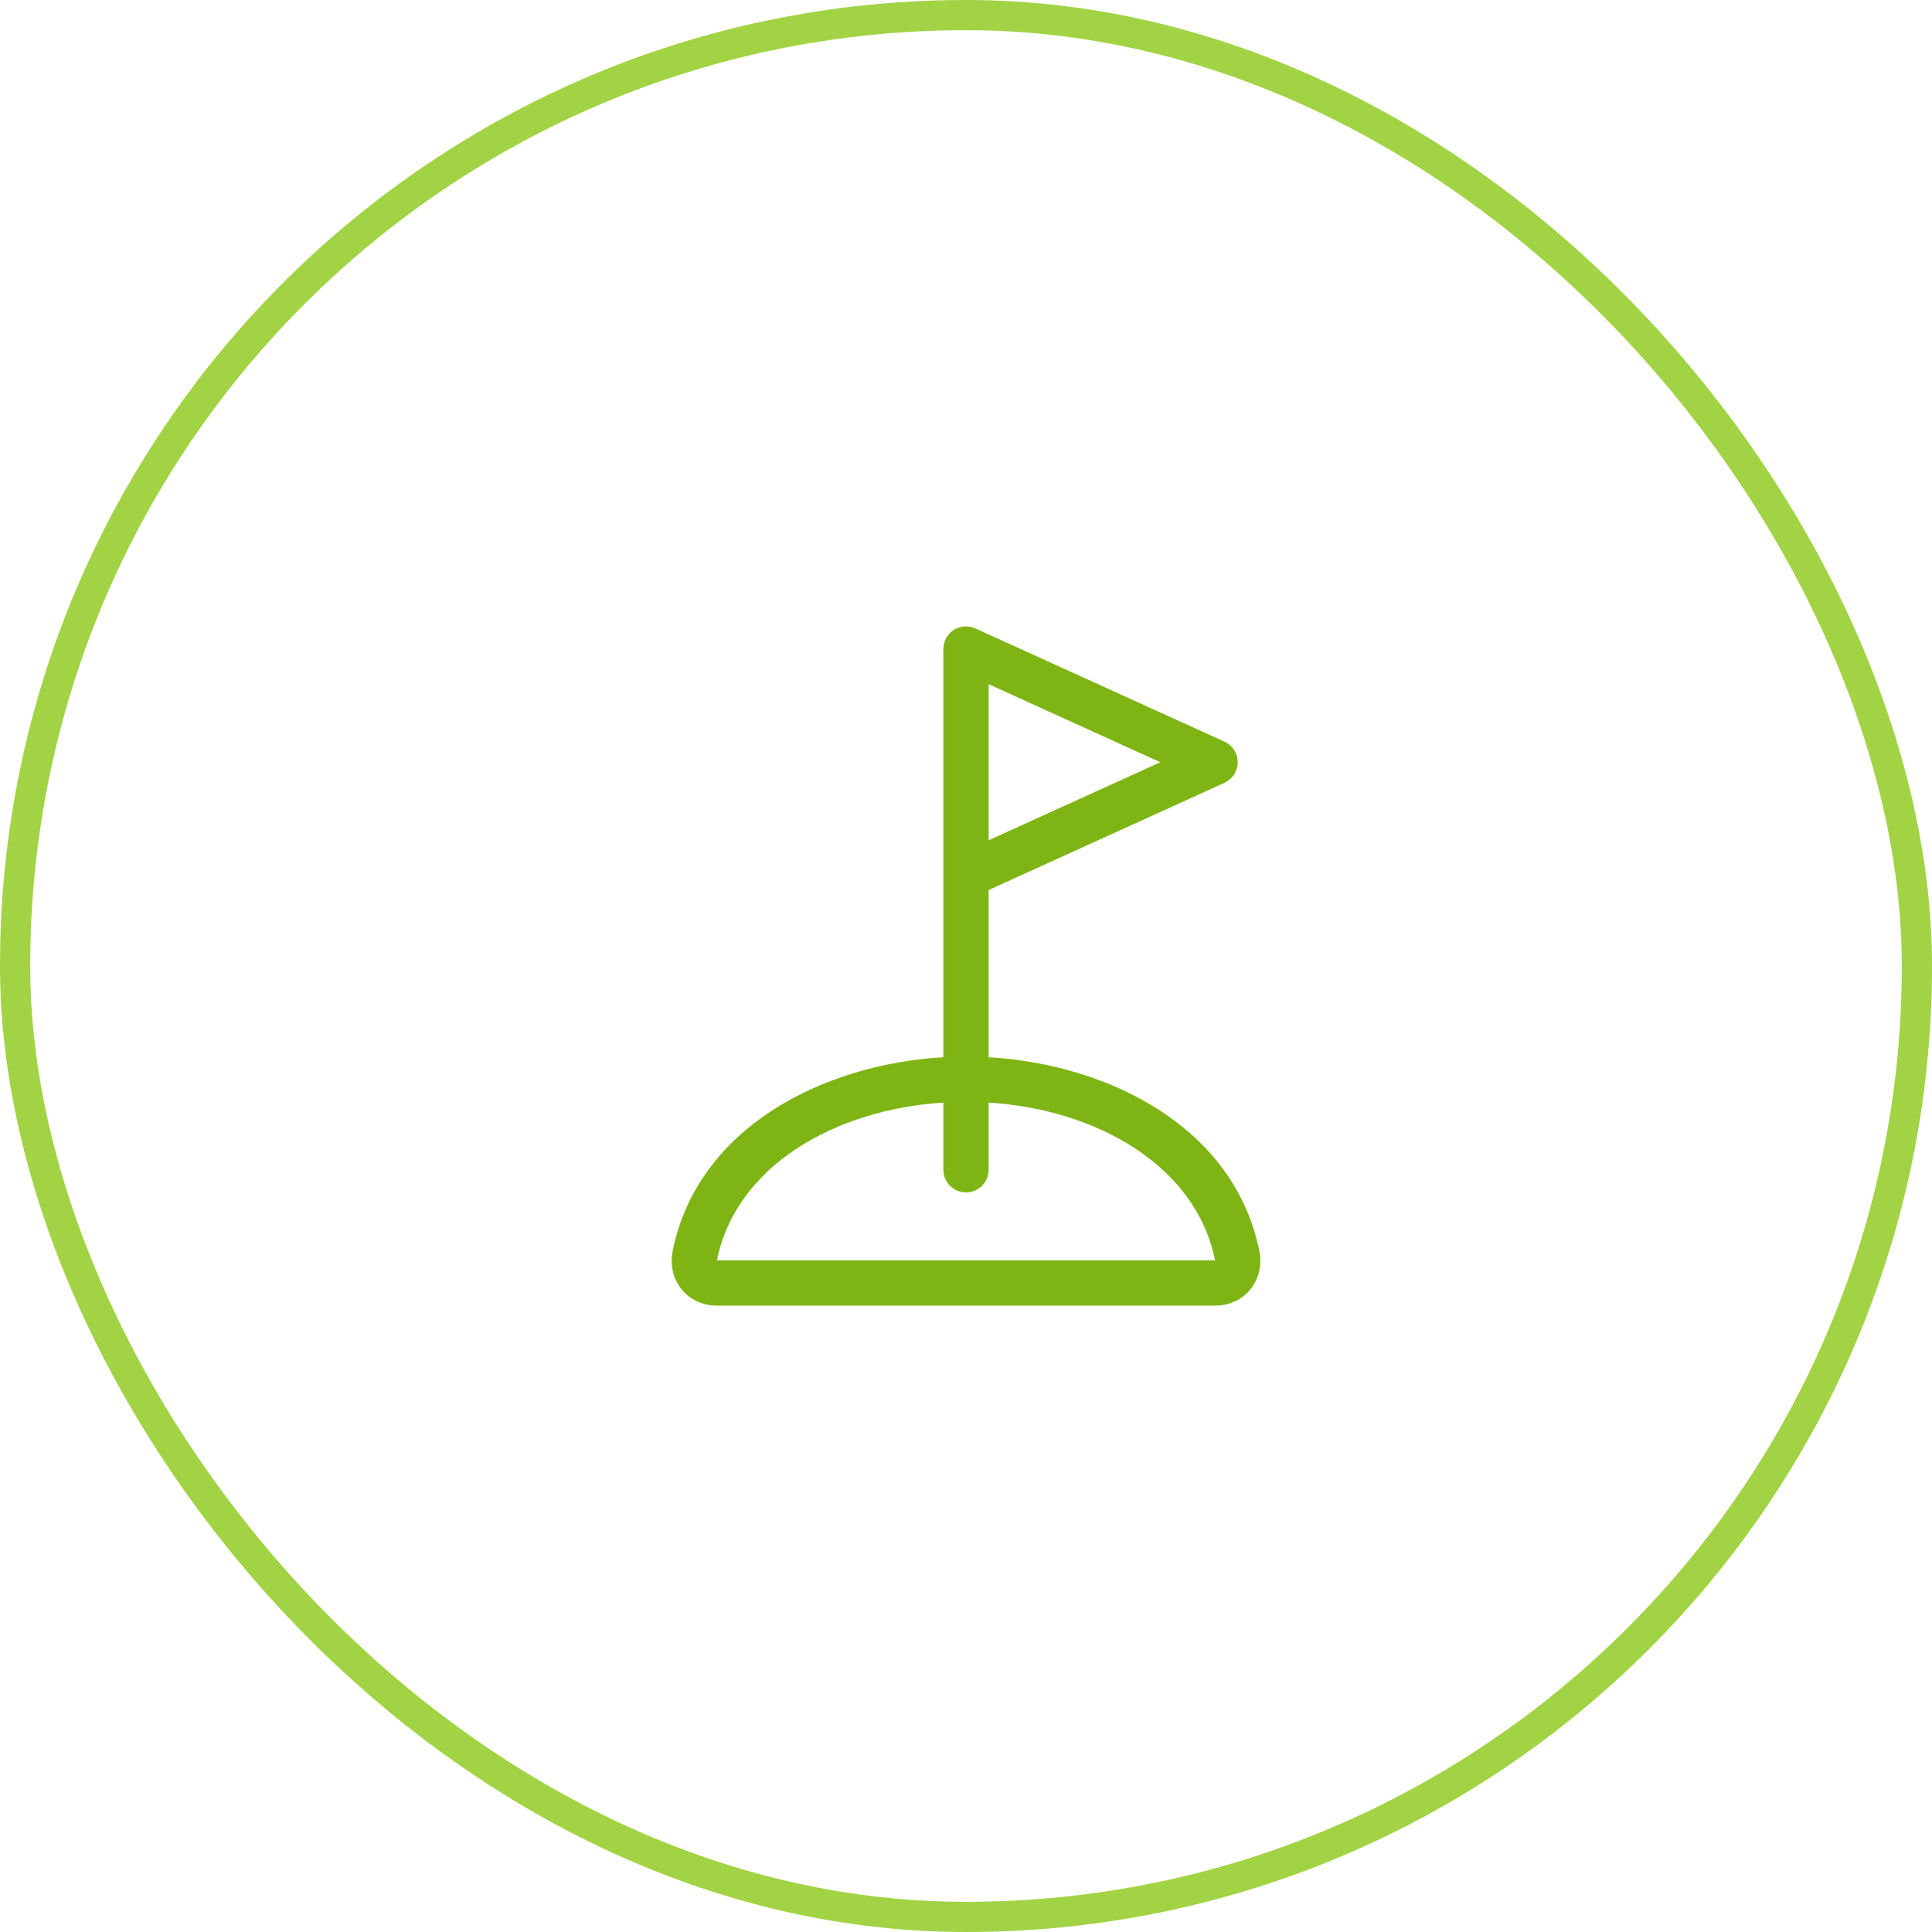 <svg width="64" height="64" viewBox="0 0 64 64" fill="none" xmlns="http://www.w3.org/2000/svg">
<rect x="0.5" y="0.5" width="63" height="63" rx="31.5" stroke="#A2D344"/>
<path fill-rule="evenodd" clip-rule="evenodd" d="M31.594 20.869C31.808 20.731 32.078 20.712 32.31 20.817L40.56 24.567C40.828 24.689 41 24.956 41 25.25C41 25.544 40.828 25.811 40.56 25.933L32.75 29.483V35.022C36.761 35.256 40.9 37.364 41.719 41.45L41.719 41.45C41.803 41.873 41.719 42.321 41.449 42.675C41.172 43.04 40.739 43.25 40.25 43.25H23.75C23.261 43.25 22.828 43.04 22.551 42.675C22.281 42.321 22.197 41.873 22.281 41.45C23.1 37.364 27.239 35.256 31.25 35.022V29.017C31.25 29.006 31.25 28.995 31.25 28.984V21.5C31.25 21.245 31.379 21.007 31.594 20.869ZM32.75 27.835L38.437 25.25L32.75 22.665V27.835ZM31.25 36.524C27.618 36.754 24.372 38.652 23.752 41.745L23.017 41.597L23.752 41.745C23.752 41.746 23.751 41.748 23.751 41.75H40.249C40.249 41.748 40.248 41.746 40.248 41.745C39.628 38.652 36.382 36.754 32.75 36.524V38.75C32.75 39.164 32.414 39.5 32 39.5C31.586 39.5 31.25 39.164 31.25 38.75V36.524Z" fill="#7EB515"/>
</svg>
